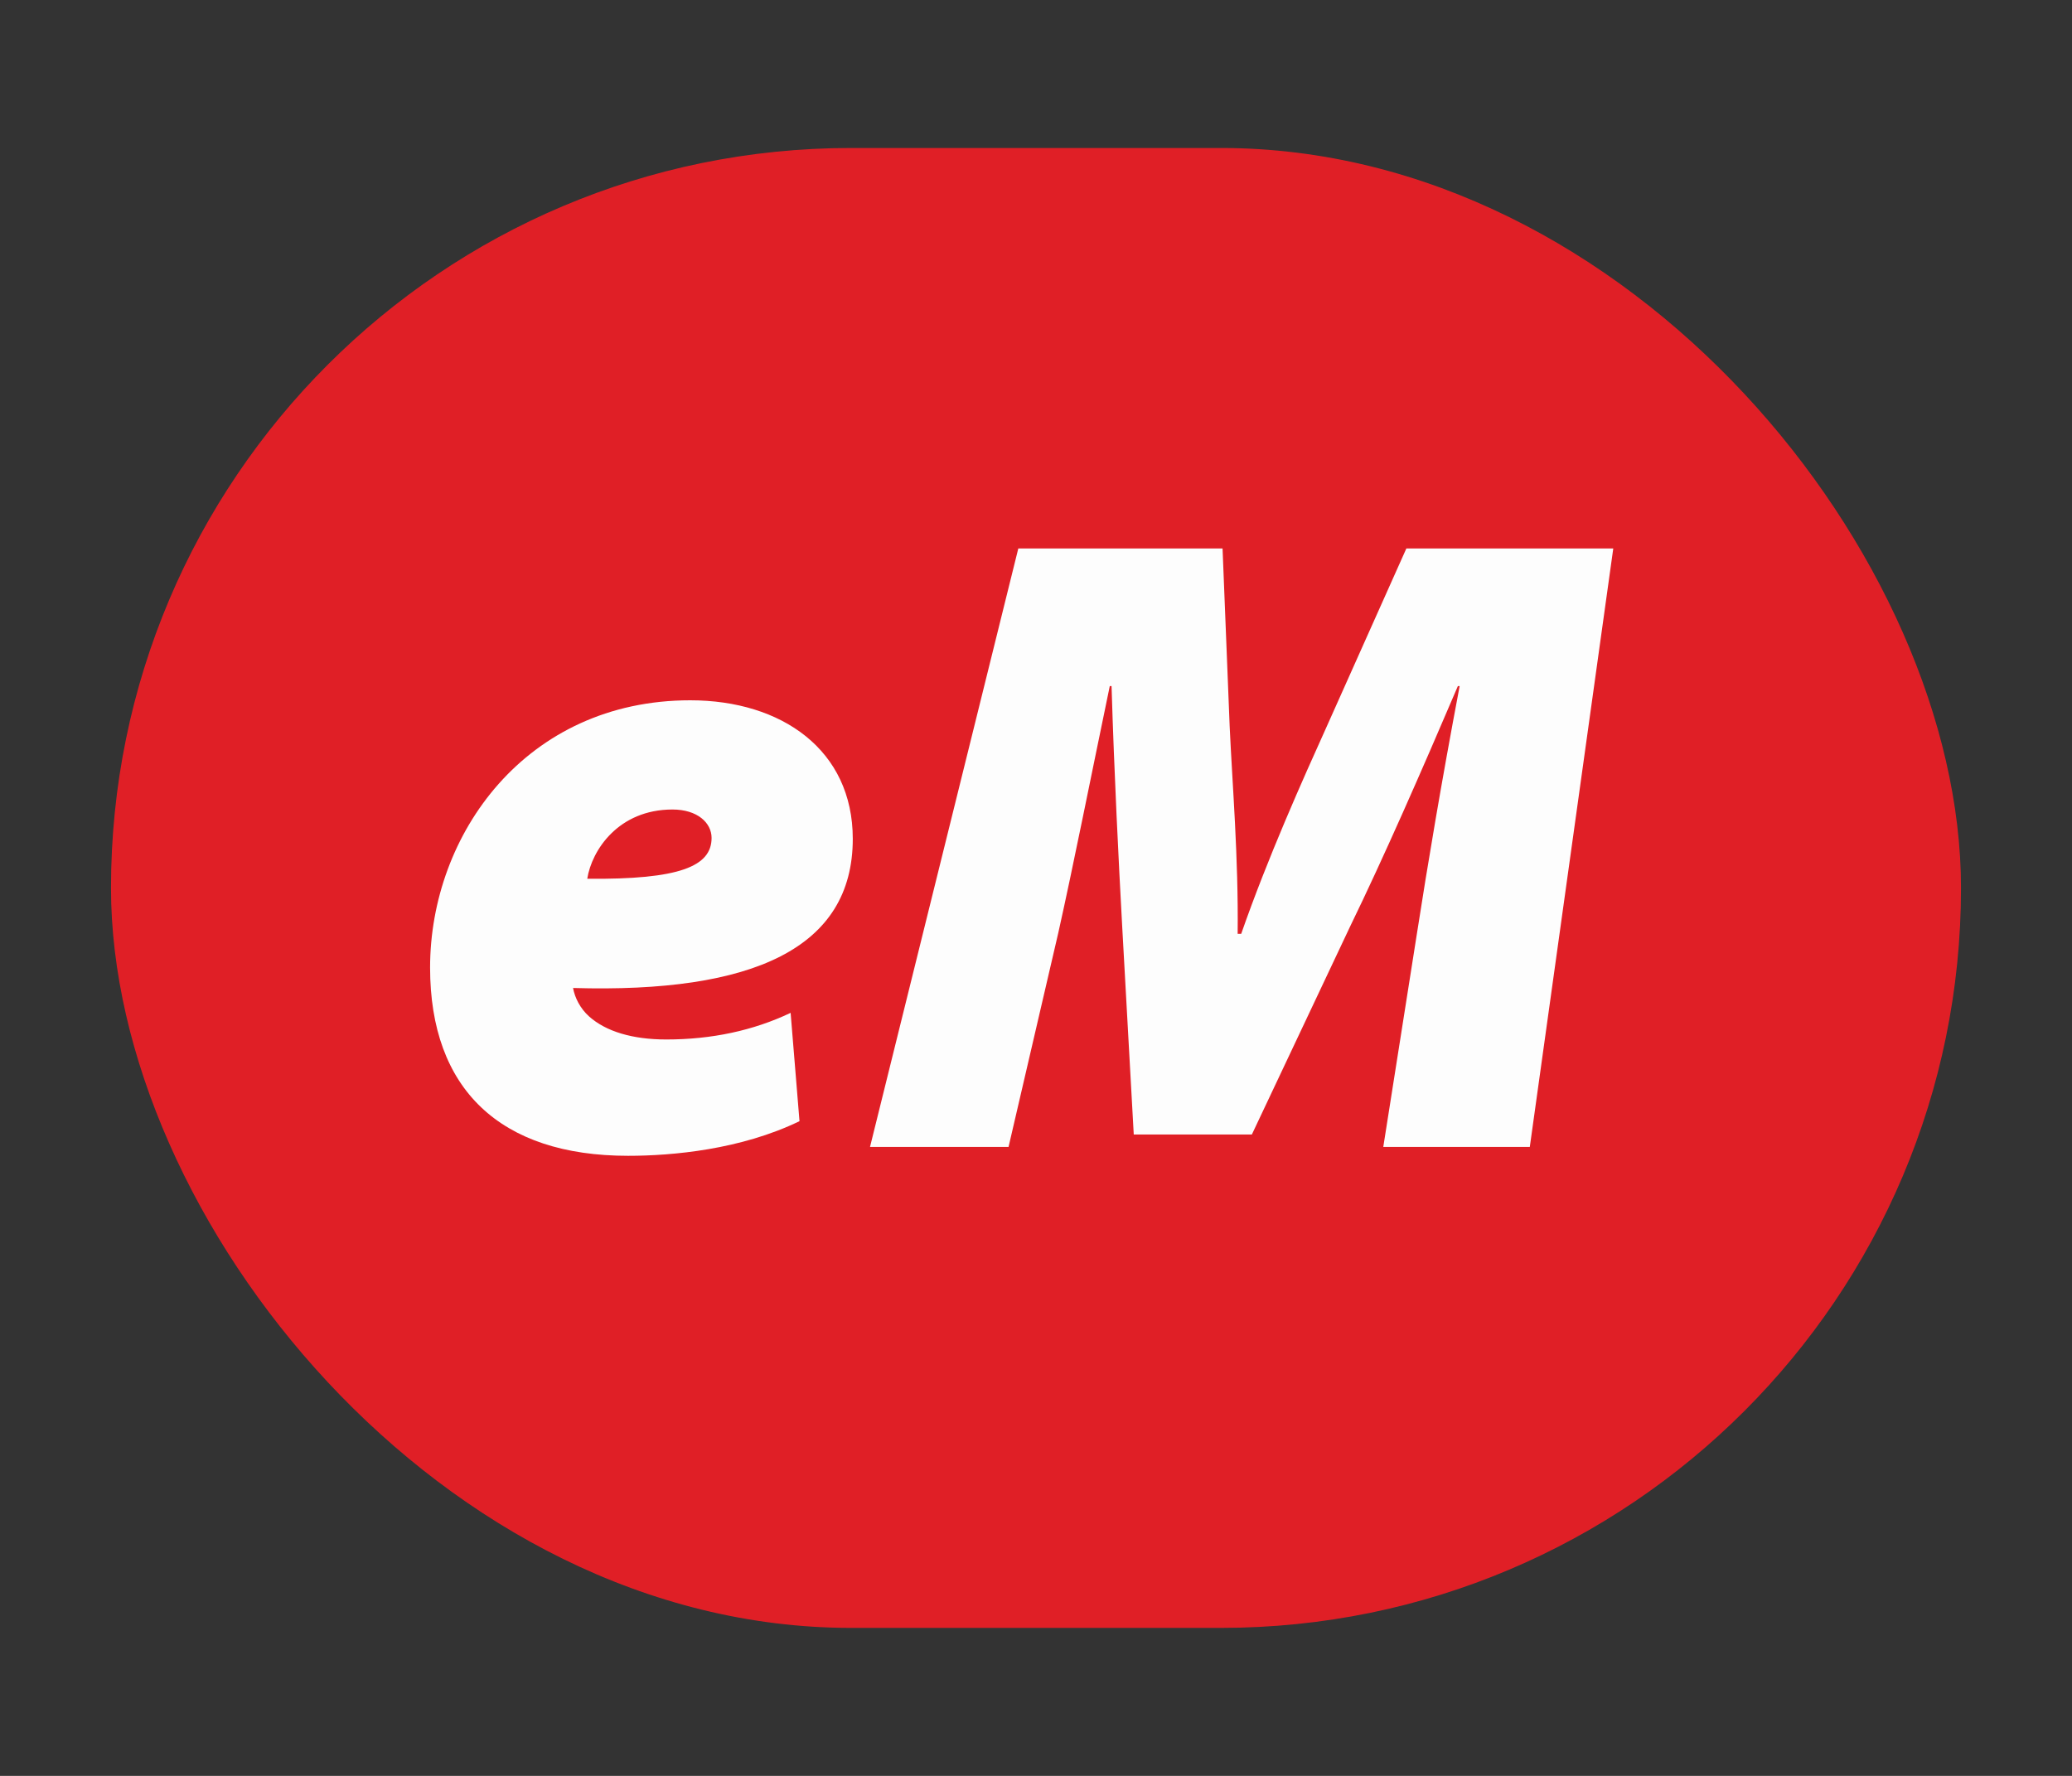 <svg width="28" height="24" viewBox="0 0 28 24" fill="none" xmlns="http://www.w3.org/2000/svg">
<rect x="0" y="0" width="28" height="24" fill="#333333" stroke="none"/>
<g opacity="0.99">
<rect x="1.5" y="2" width="25" height="20" rx="10" fill="#E21F26"/>
<path d="M10.684 13.688C10.18 13.928 9.616 14.048 9.004 14.048C8.548 14.048 8.188 13.94 7.96 13.736C7.84 13.628 7.768 13.484 7.744 13.352C10.18 13.424 11.524 12.812 11.524 11.336C11.524 10.136 10.564 9.464 9.328 9.464C7.108 9.464 5.812 11.276 5.812 13.076C5.812 14.72 6.76 15.62 8.488 15.62C9.088 15.62 10.012 15.536 10.804 15.152L10.684 13.688ZM9.616 11.324C9.616 11.708 9.184 11.888 7.936 11.876C7.996 11.492 8.356 10.94 9.088 10.94C9.424 10.94 9.616 11.12 9.616 11.324ZM20.673 15.5L21.801 7.412H19.005L17.937 9.8C17.601 10.544 17.133 11.588 16.773 12.62H16.725C16.737 11.588 16.653 10.604 16.617 9.812L16.521 7.412H13.761L11.757 15.5H13.629L14.301 12.608C14.505 11.696 14.745 10.484 14.997 9.272H15.021C15.057 10.46 15.117 11.648 15.165 12.524L15.321 15.332H16.917L18.249 12.512C18.693 11.6 19.209 10.424 19.701 9.272H19.725C19.473 10.604 19.293 11.684 19.149 12.608L18.693 15.5H20.673Z" fill="white"/>
</g>
</svg>
